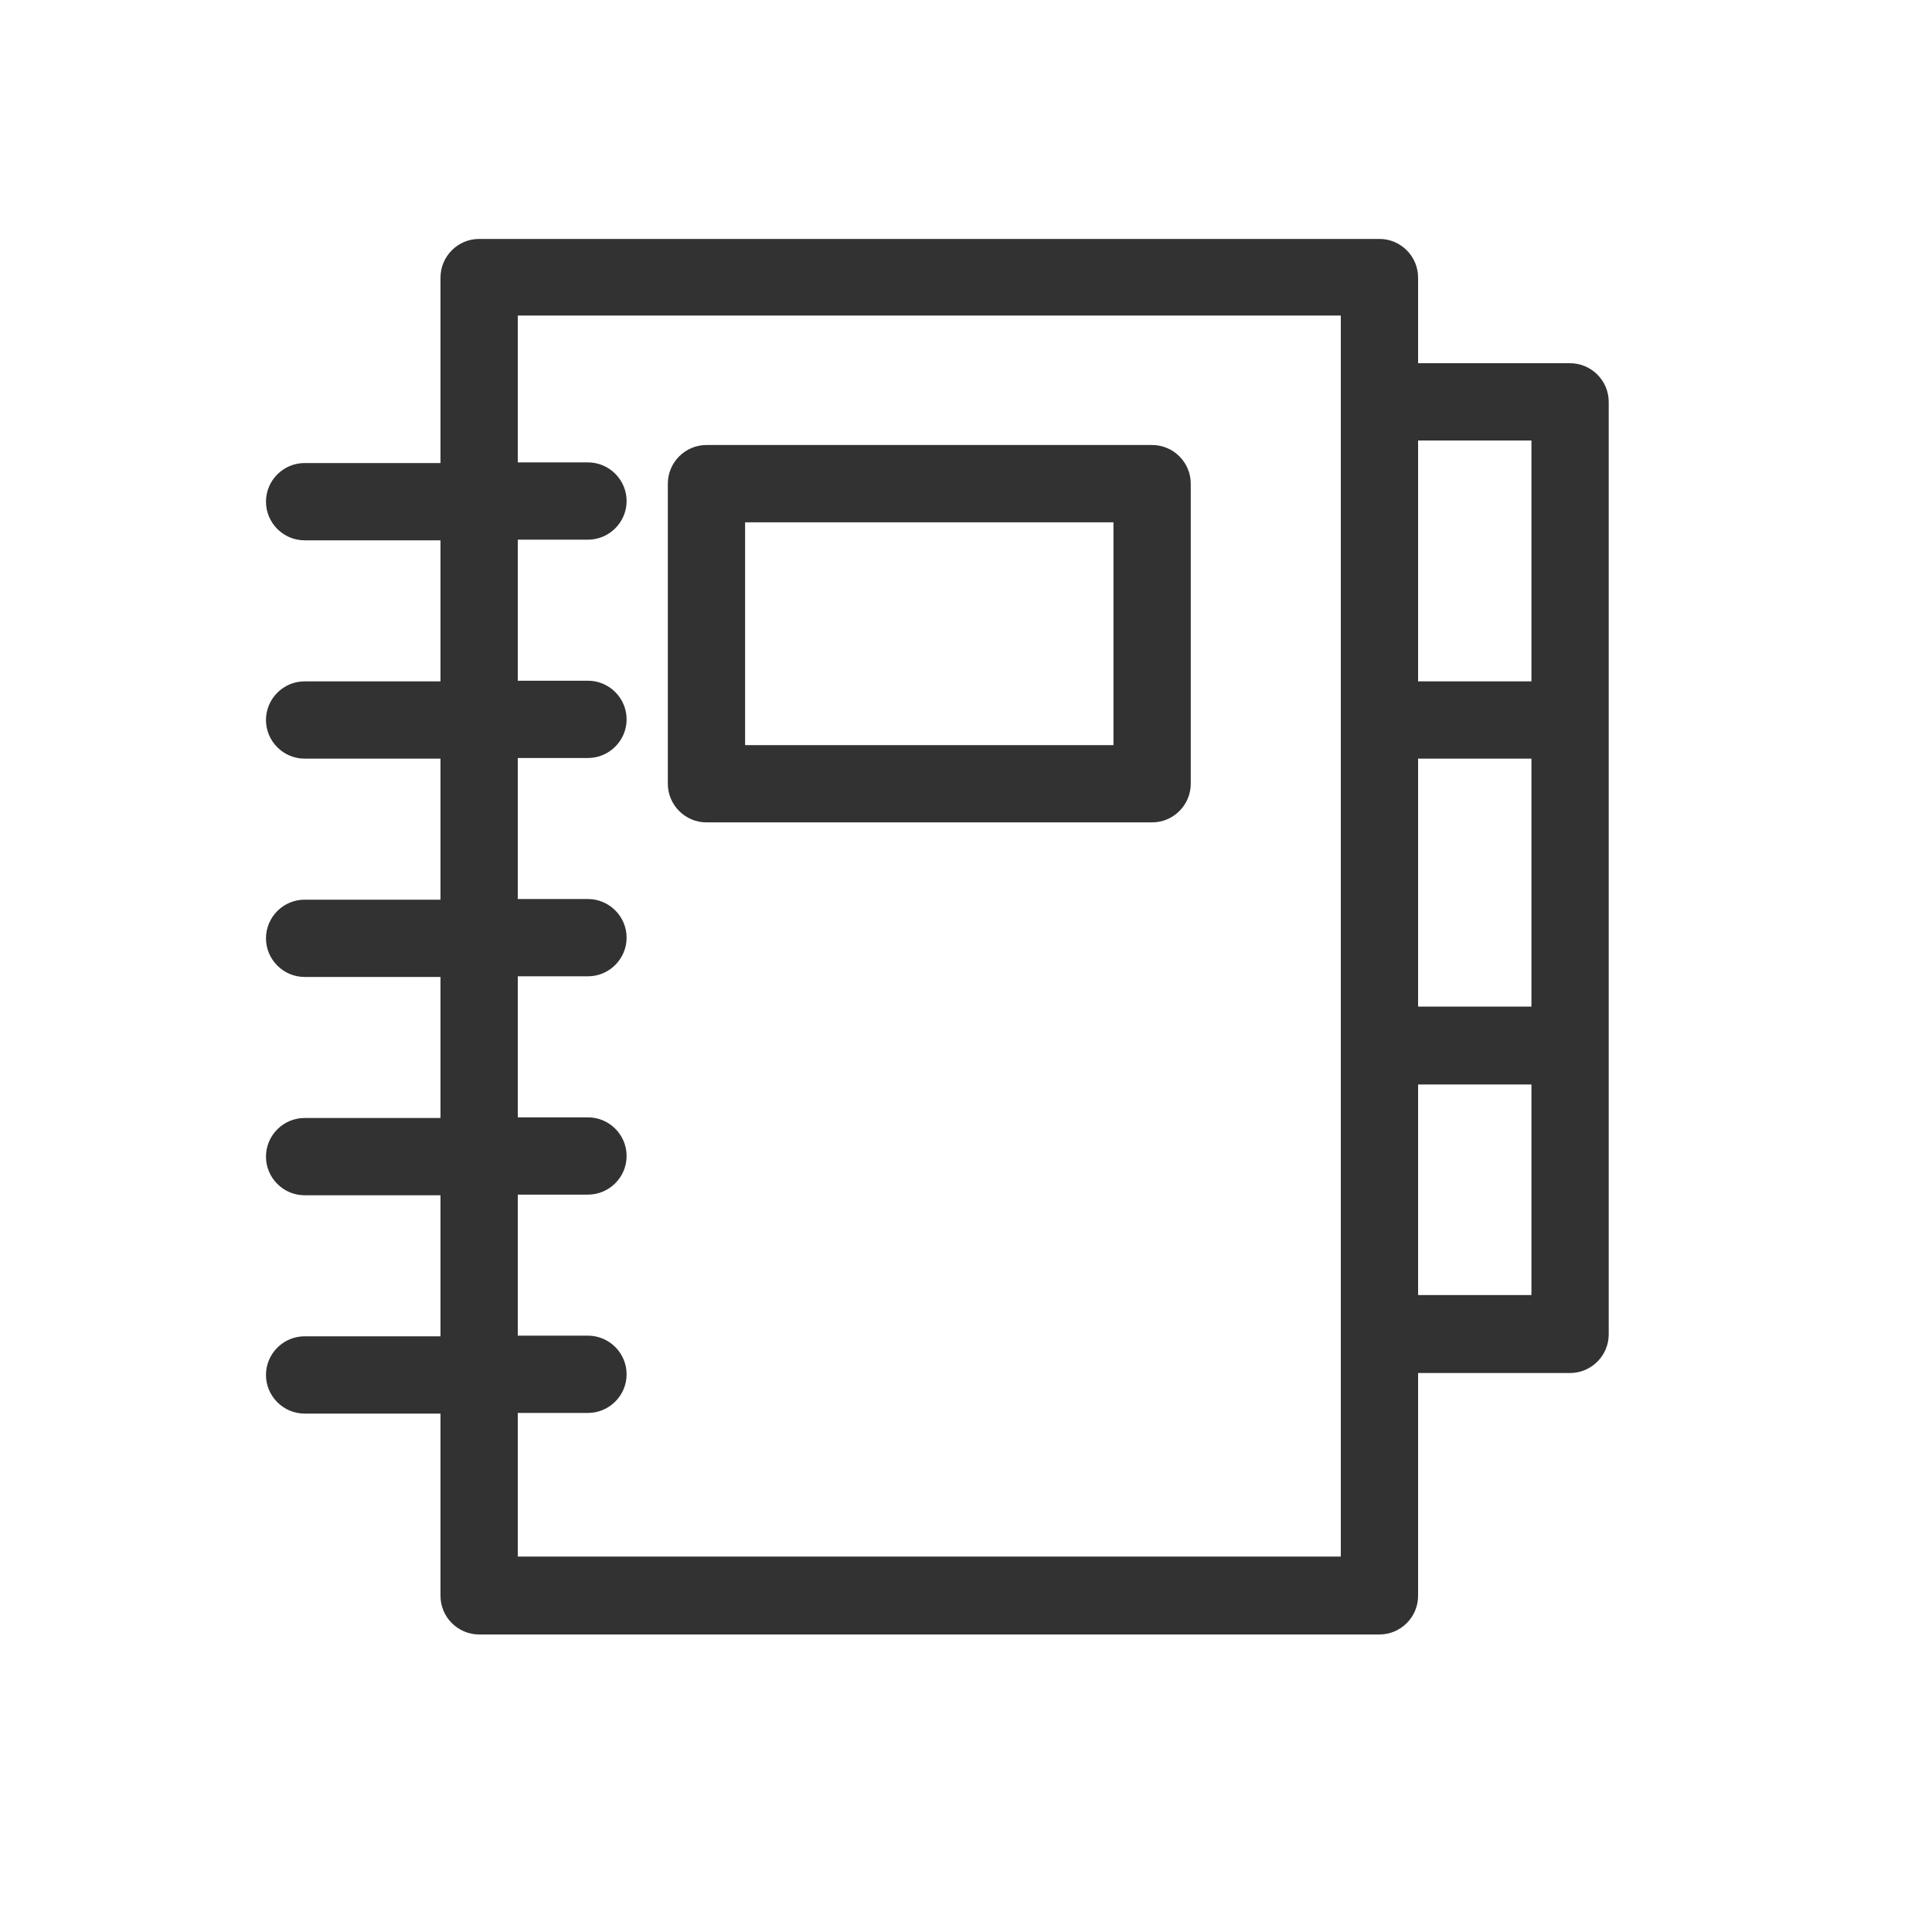 <?xml version="1.0" encoding="UTF-8"?>
<svg id="_レイヤー_1" data-name="レイヤー 1" xmlns="http://www.w3.org/2000/svg" viewBox="0 0 30 30">
  <defs>
    <style>
      .cls-1 {
        fill: #323232;
        stroke-width: 0px;
      }
    </style>
  </defs>
  <path class="cls-1" d="M24.38,5.64h-2.36v-1.33c0-.33-.27-.6-.6-.6H7.44c-.33,0-.6.27-.6.6v2.88h-2.11c-.33,0-.6.27-.6.6s.27.6.6.6h2.11v2.19h-2.11c-.33,0-.6.27-.6.6s.27.6.6.6h2.11v2.19h-2.11c-.33,0-.6.27-.6.6s.27.6.6.6h2.11v2.19h-2.11c-.33,0-.6.27-.6.6s.27.6.6.6h2.11v2.19h-2.11c-.33,0-.6.27-.6.6s.27.6.6.6h2.11v2.83c0,.33.27.6.6.6h13.98c.33,0,.6-.27.6-.6v-3.46h2.36c.33,0,.6-.27.6-.6V6.24c0-.33-.27-.6-.6-.6ZM22.02,11.78h1.76v3.85h-1.76v-3.85ZM23.78,6.84v3.74h-1.76v-3.74h1.76ZM20.82,24.17h-12.78v-2.23h1.09c.33,0,.6-.27.6-.6s-.27-.6-.6-.6h-1.09v-2.19h1.09c.33,0,.6-.27.6-.6s-.27-.6-.6-.6h-1.09v-2.19h1.09c.33,0,.6-.27.6-.6s-.27-.6-.6-.6h-1.09v-2.19h1.09c.33,0,.6-.27.6-.6s-.27-.6-.6-.6h-1.09v-2.19h1.09c.33,0,.6-.27.6-.6s-.27-.6-.6-.6h-1.09v-2.28h12.78v19.26ZM22.02,20.11v-3.27h1.76v3.27h-1.76Z"/>
  <path class="cls-1" d="M17.89,6.91h-6.92c-.33,0-.6.27-.6.6v4.66c0,.33.27.6.6.6h6.92c.33,0,.6-.27.6-.6v-4.66c0-.33-.27-.6-.6-.6ZM17.29,11.57h-5.72v-3.46h5.72v3.46Z"/>
</svg>